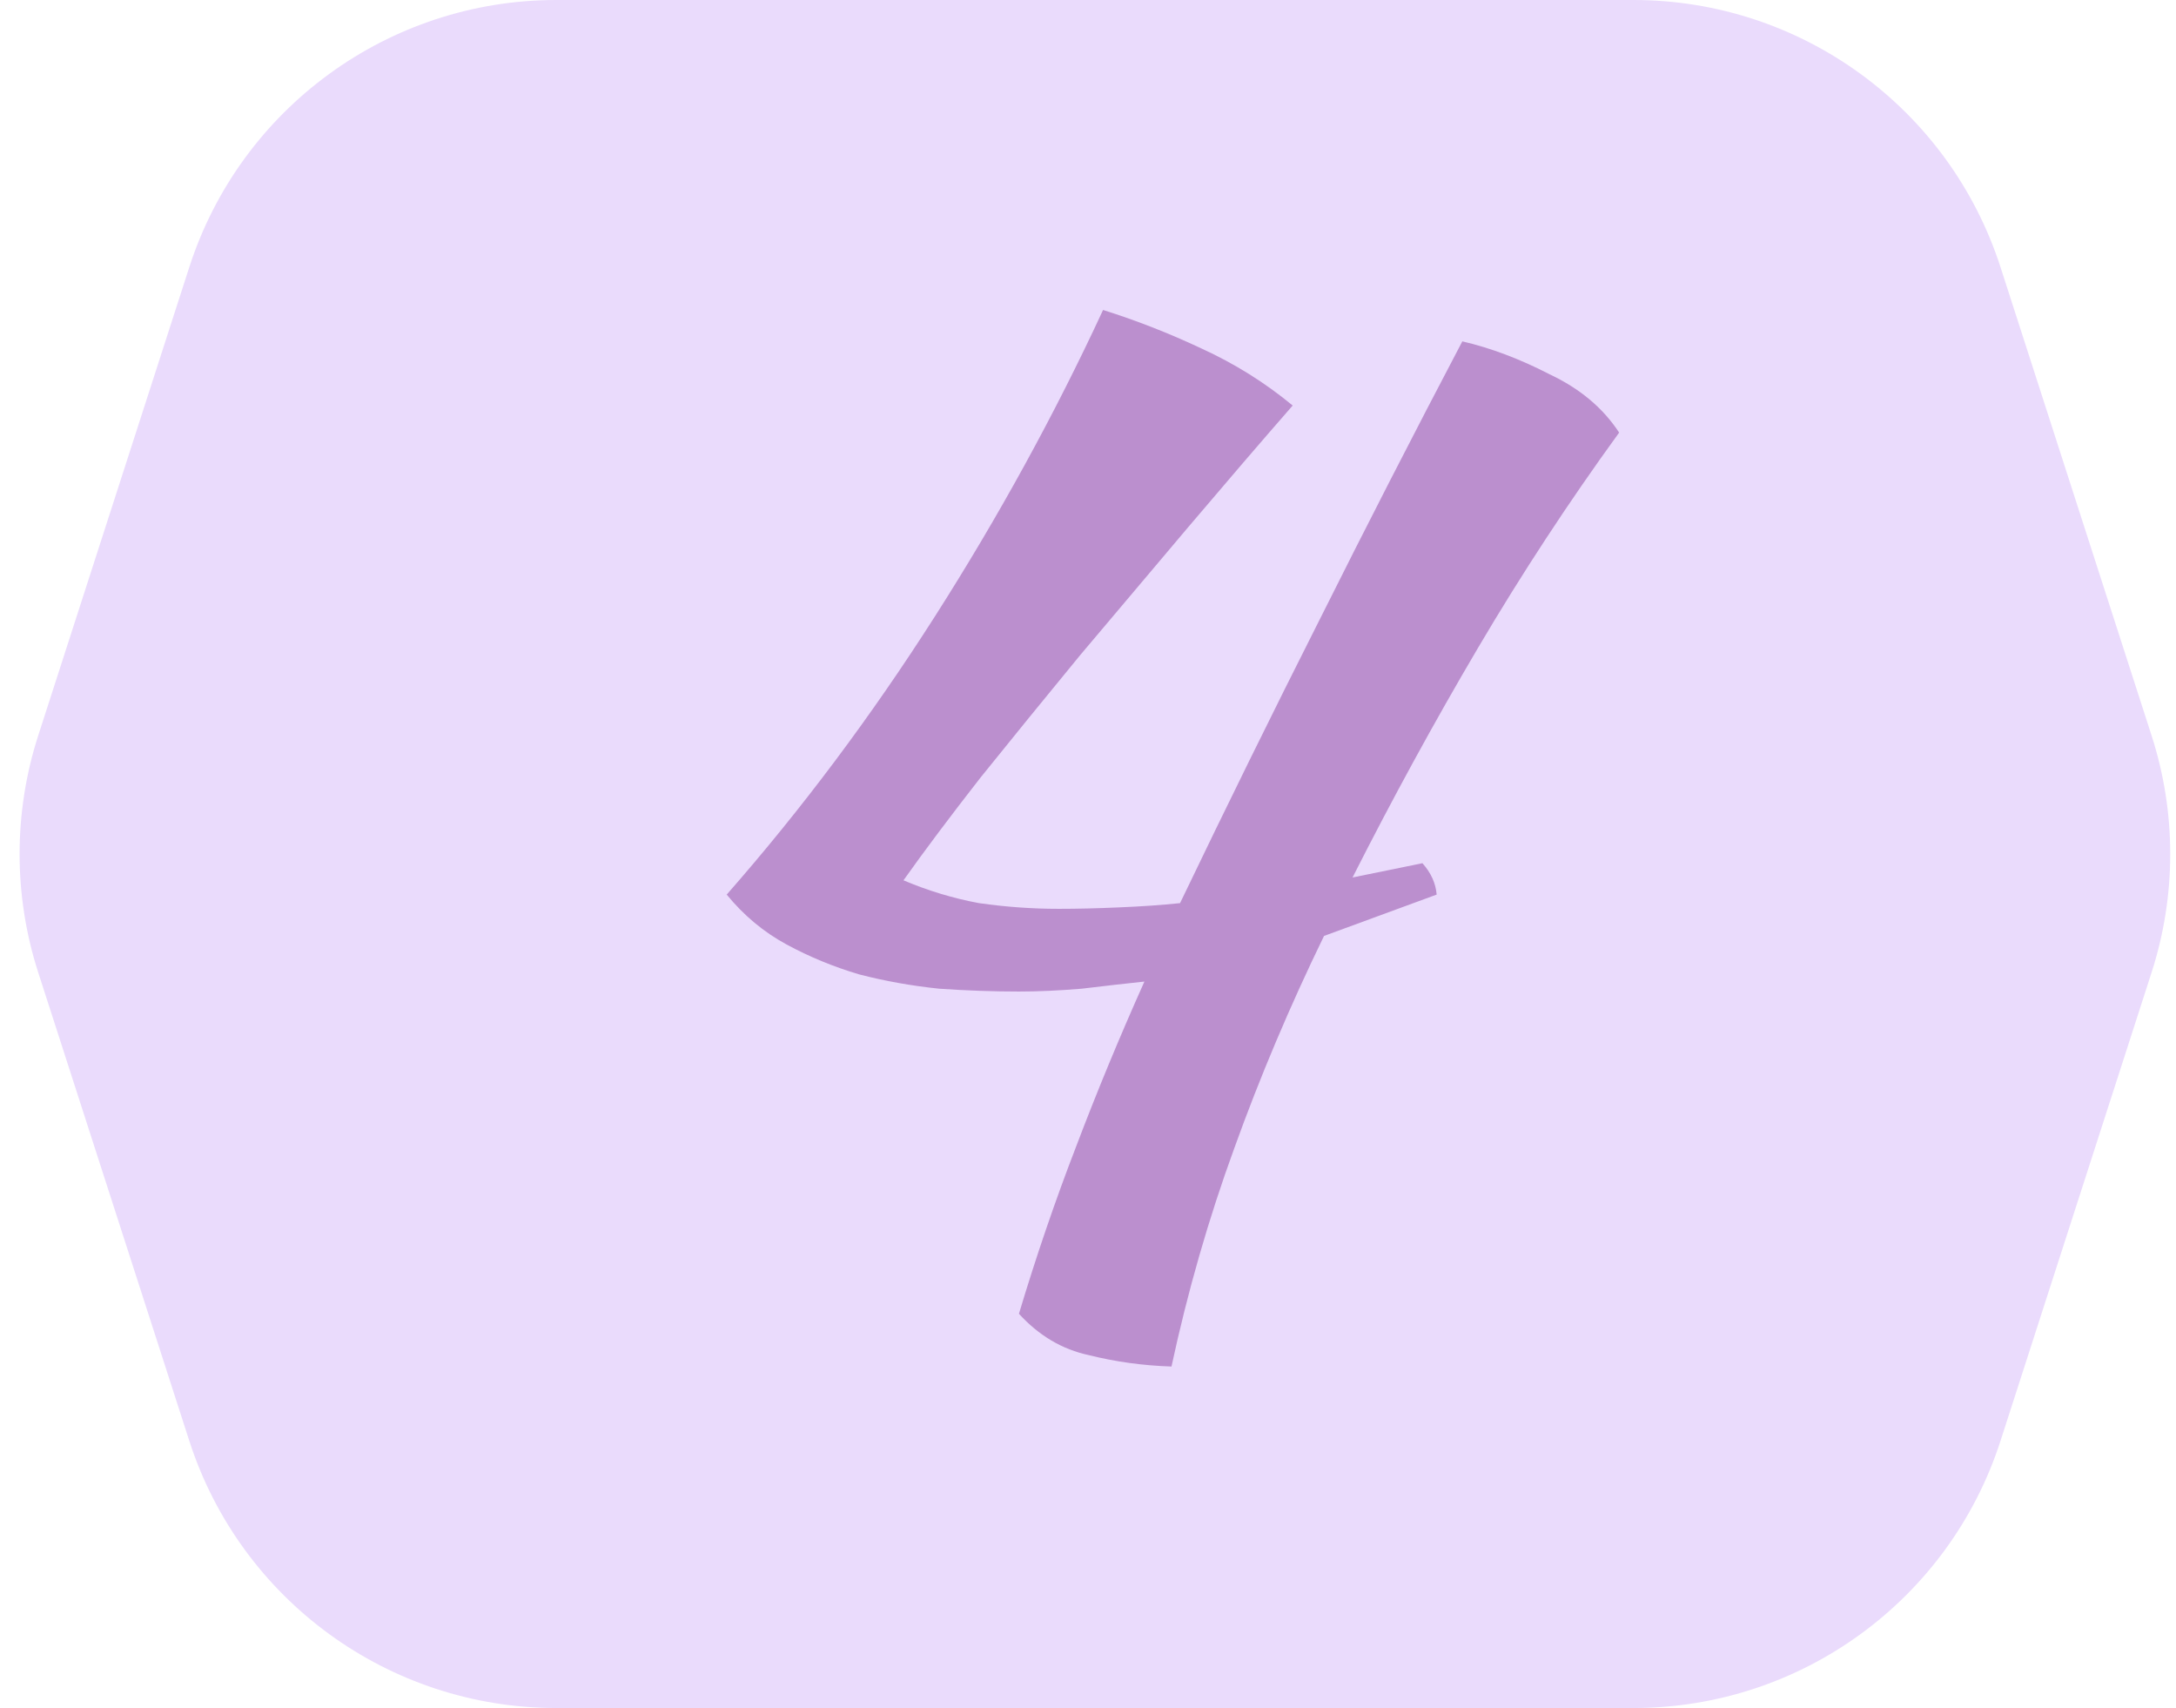 <?xml version="1.0" encoding="UTF-8"?> <svg xmlns="http://www.w3.org/2000/svg" width="79" height="62" viewBox="0 0 79 62" fill="none"> <path d="M72.63 52.298C70.765 58.081 65.382 62 59.306 62H20.195C14.119 62 8.736 58.081 6.871 52.298L1.387 35.298C0.486 32.504 0.486 29.496 1.387 26.702L6.871 9.702C8.736 3.919 14.119 0 20.195 0H59.306C65.382 0 70.765 3.919 72.63 9.702L78.114 26.702C79.016 29.496 79.016 32.504 78.114 35.298L72.63 52.298Z" fill="#EADBFC"></path> <path d="M53.09 12.391C54.125 12.632 55.177 13.029 56.247 13.581C57.351 14.099 58.197 14.806 58.783 15.703C56.954 18.222 55.246 20.827 53.659 23.518C52.072 26.21 50.554 28.988 49.104 31.852L51.641 31.334C51.951 31.679 52.124 32.059 52.158 32.473L48.069 33.974C46.827 36.527 45.74 39.097 44.809 41.685C43.877 44.239 43.118 46.878 42.531 49.604C41.496 49.57 40.495 49.432 39.529 49.19C38.563 48.983 37.718 48.483 36.993 47.689C37.614 45.619 38.304 43.6 39.063 41.634C39.822 39.632 40.651 37.631 41.548 35.63C40.892 35.699 40.133 35.785 39.27 35.889C38.442 35.958 37.683 35.992 36.993 35.992C36.062 35.992 35.095 35.958 34.095 35.889C33.094 35.785 32.128 35.612 31.196 35.371C30.265 35.095 29.385 34.733 28.557 34.284C27.729 33.836 27.004 33.232 26.383 32.473C29.109 29.367 31.628 26.003 33.939 22.38C36.251 18.757 38.287 15.047 40.047 11.252C41.255 11.632 42.445 12.097 43.618 12.649C44.826 13.201 45.93 13.892 46.931 14.72C45.757 16.065 44.498 17.532 43.152 19.119C41.841 20.672 40.53 22.225 39.219 23.777C37.942 25.33 36.734 26.814 35.596 28.228C34.492 29.643 33.56 30.885 32.801 31.955C33.698 32.334 34.612 32.611 35.544 32.783C36.51 32.921 37.476 32.99 38.442 32.99C39.098 32.99 39.822 32.973 40.616 32.938C41.444 32.904 42.186 32.852 42.842 32.783C44.532 29.264 46.223 25.83 47.914 22.483C49.605 19.102 51.33 15.738 53.09 12.391Z" fill="#BB8FCE"></path> </svg> 